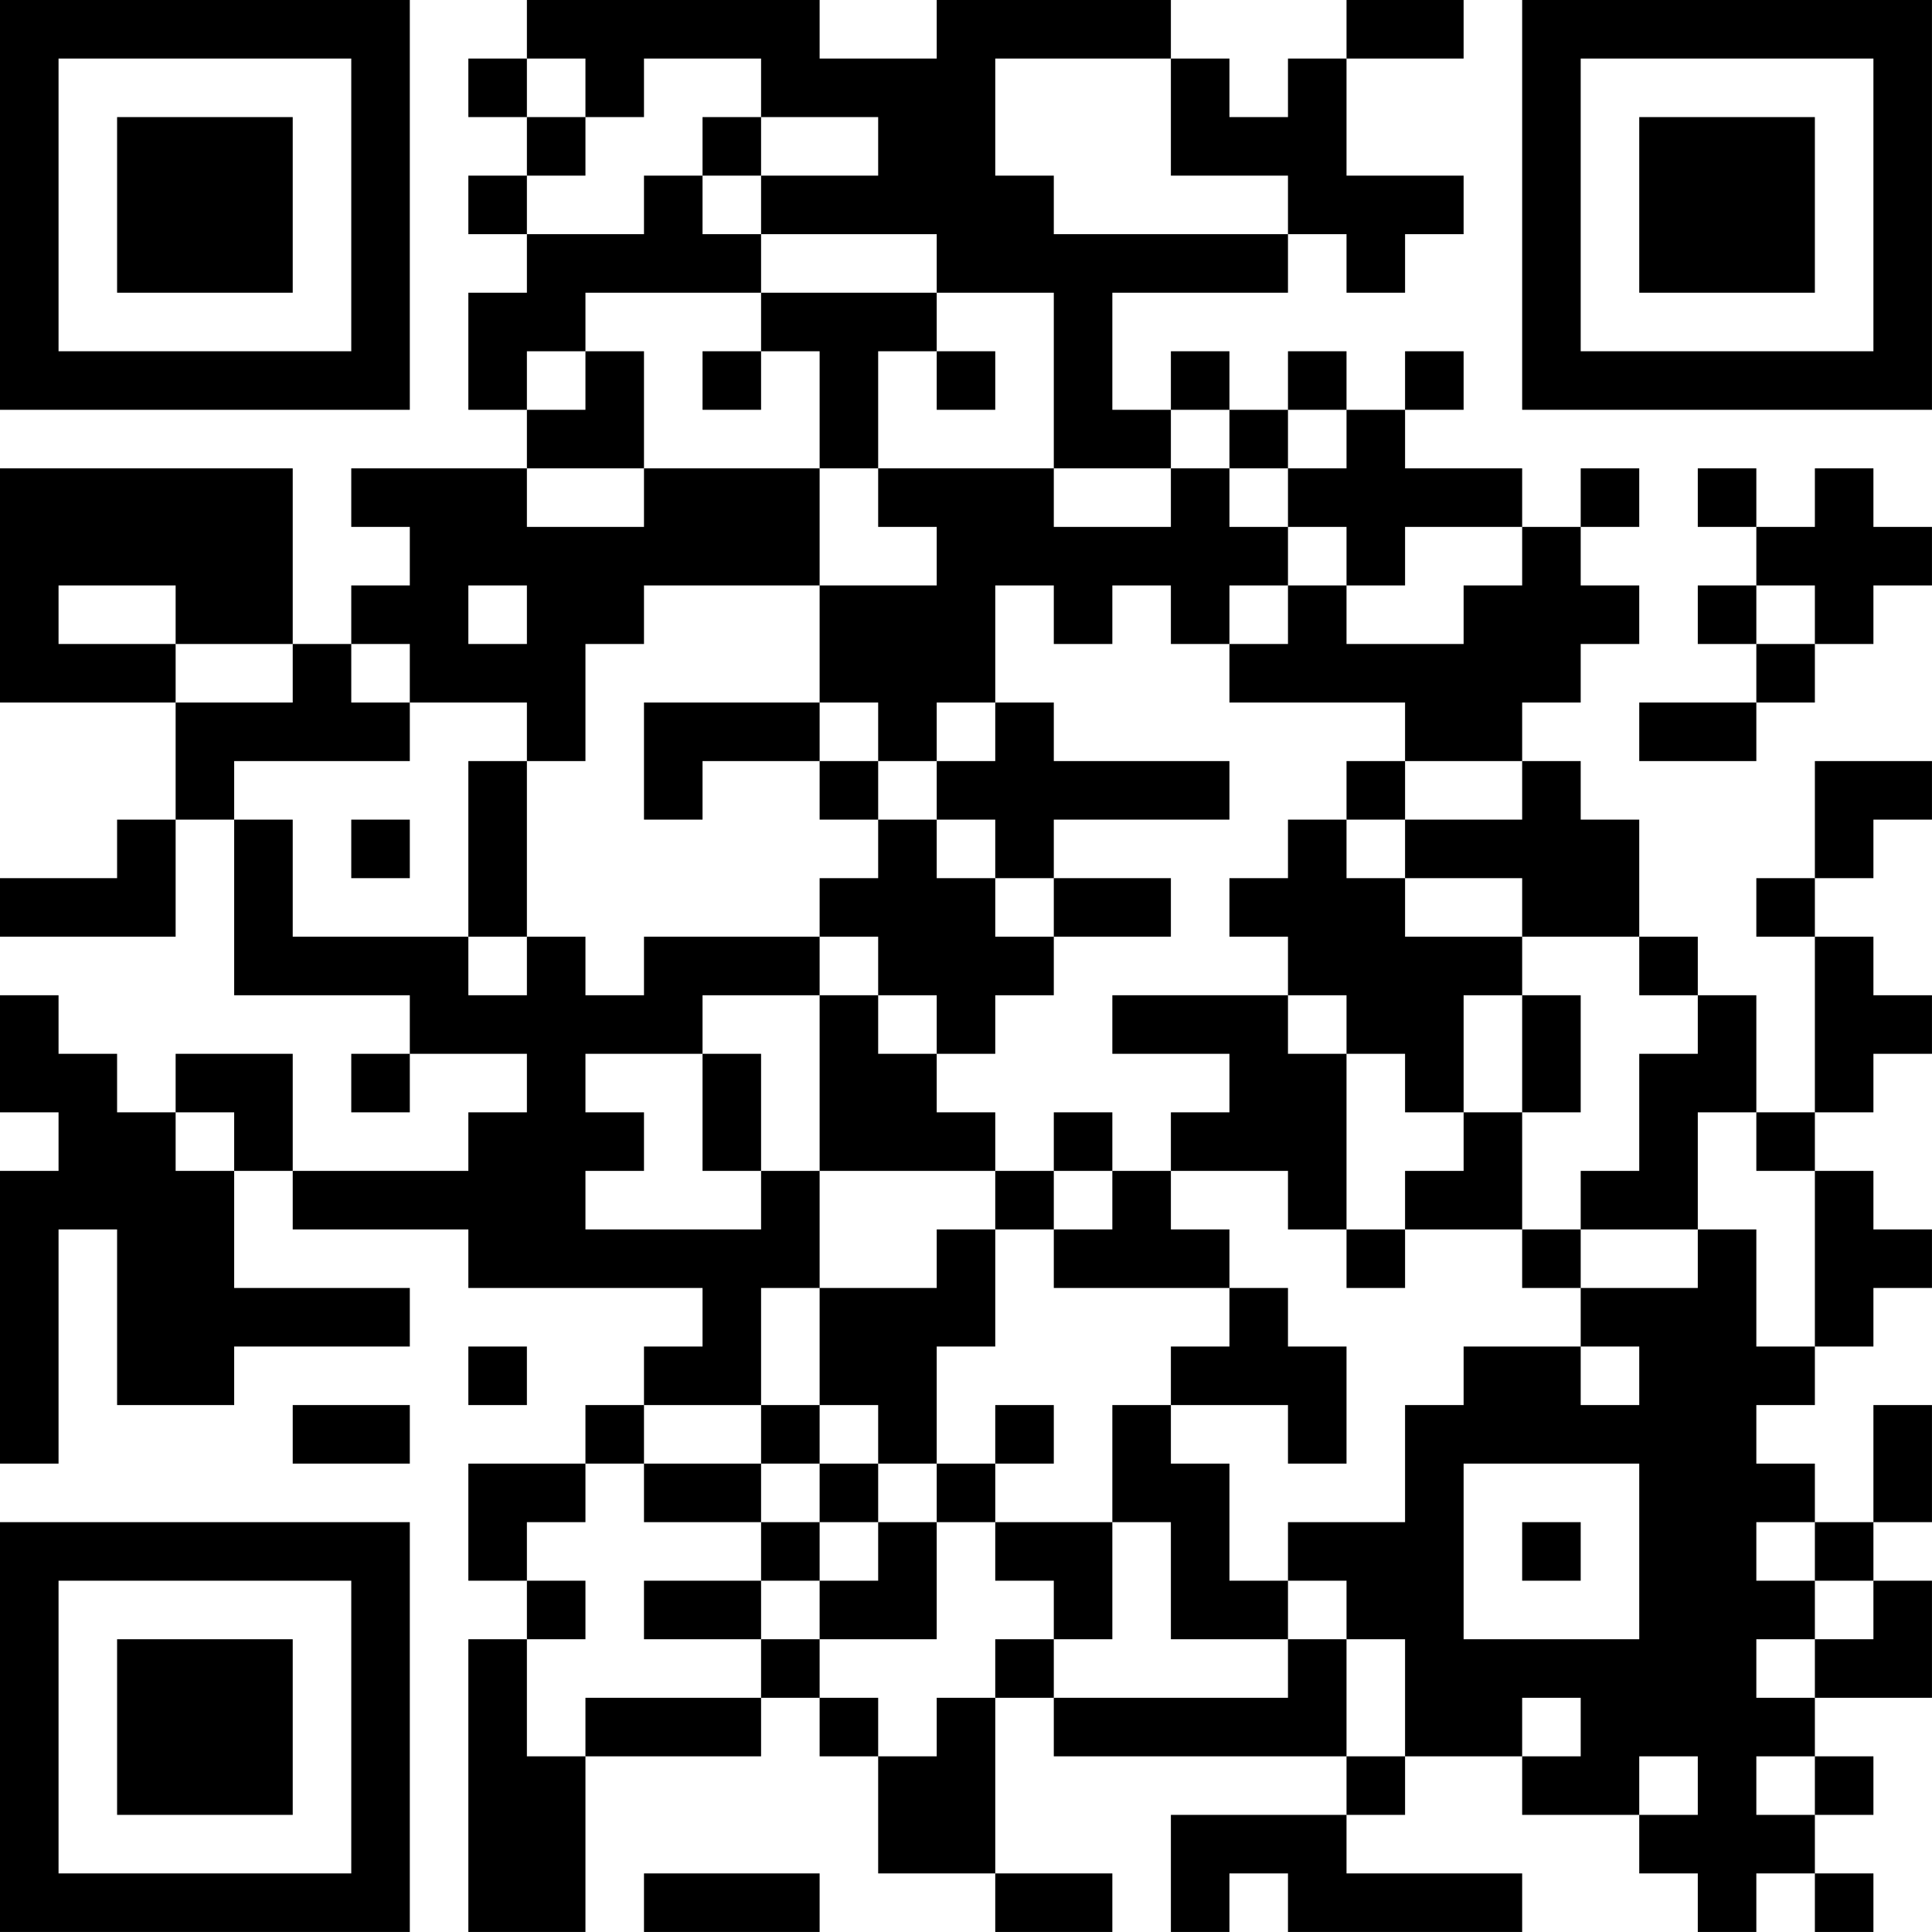 <?xml version="1.0" encoding="UTF-8"?>
<svg xmlns="http://www.w3.org/2000/svg" version="1.1" width="400" height="400" viewBox="0 0 400 400"><rect x="0" y="0" width="400" height="400" fill="#ffffff"/><g transform="scale(12.121)"><g transform="translate(0,0)"><path fill-rule="evenodd" d="M9 0L9 1L8 1L8 2L9 2L9 3L8 3L8 4L9 4L9 5L8 5L8 7L9 7L9 8L6 8L6 9L7 9L7 10L6 10L6 11L5 11L5 8L0 8L0 12L3 12L3 14L2 14L2 15L0 15L0 16L3 16L3 14L4 14L4 17L7 17L7 18L6 18L6 19L7 19L7 18L9 18L9 19L8 19L8 20L5 20L5 18L3 18L3 19L2 19L2 18L1 18L1 17L0 17L0 19L1 19L1 20L0 20L0 25L1 25L1 21L2 21L2 24L4 24L4 23L7 23L7 22L4 22L4 20L5 20L5 21L8 21L8 22L12 22L12 23L11 23L11 24L10 24L10 25L8 25L8 27L9 27L9 28L8 28L8 33L10 33L10 30L13 30L13 29L14 29L14 30L15 30L15 32L17 32L17 33L19 33L19 32L17 32L17 29L18 29L18 30L23 30L23 31L20 31L20 33L21 33L21 32L22 32L22 33L26 33L26 32L23 32L23 31L24 31L24 30L26 30L26 31L28 31L28 32L29 32L29 33L30 33L30 32L31 32L31 33L32 33L32 32L31 32L31 31L32 31L32 30L31 30L31 29L33 29L33 27L32 27L32 26L33 26L33 24L32 24L32 26L31 26L31 25L30 25L30 24L31 24L31 23L32 23L32 22L33 22L33 21L32 21L32 20L31 20L31 19L32 19L32 18L33 18L33 17L32 17L32 16L31 16L31 15L32 15L32 14L33 14L33 13L31 13L31 15L30 15L30 16L31 16L31 19L30 19L30 17L29 17L29 16L28 16L28 14L27 14L27 13L26 13L26 12L27 12L27 11L28 11L28 10L27 10L27 9L28 9L28 8L27 8L27 9L26 9L26 8L24 8L24 7L25 7L25 6L24 6L24 7L23 7L23 6L22 6L22 7L21 7L21 6L20 6L20 7L19 7L19 5L22 5L22 4L23 4L23 5L24 5L24 4L25 4L25 3L23 3L23 1L25 1L25 0L23 0L23 1L22 1L22 2L21 2L21 1L20 1L20 0L16 0L16 1L14 1L14 0ZM9 1L9 2L10 2L10 3L9 3L9 4L11 4L11 3L12 3L12 4L13 4L13 5L10 5L10 6L9 6L9 7L10 7L10 6L11 6L11 8L9 8L9 9L11 9L11 8L14 8L14 10L11 10L11 11L10 11L10 13L9 13L9 12L7 12L7 11L6 11L6 12L7 12L7 13L4 13L4 14L5 14L5 16L8 16L8 17L9 17L9 16L10 16L10 17L11 17L11 16L14 16L14 17L12 17L12 18L10 18L10 19L11 19L11 20L10 20L10 21L13 21L13 20L14 20L14 22L13 22L13 24L11 24L11 25L10 25L10 26L9 26L9 27L10 27L10 28L9 28L9 30L10 30L10 29L13 29L13 28L14 28L14 29L15 29L15 30L16 30L16 29L17 29L17 28L18 28L18 29L22 29L22 28L23 28L23 30L24 30L24 28L23 28L23 27L22 27L22 26L24 26L24 24L25 24L25 23L27 23L27 24L28 24L28 23L27 23L27 22L29 22L29 21L30 21L30 23L31 23L31 20L30 20L30 19L29 19L29 21L27 21L27 20L28 20L28 18L29 18L29 17L28 17L28 16L26 16L26 15L24 15L24 14L26 14L26 13L24 13L24 12L21 12L21 11L22 11L22 10L23 10L23 11L25 11L25 10L26 10L26 9L24 9L24 10L23 10L23 9L22 9L22 8L23 8L23 7L22 7L22 8L21 8L21 7L20 7L20 8L18 8L18 5L16 5L16 4L13 4L13 3L15 3L15 2L13 2L13 1L11 1L11 2L10 2L10 1ZM17 1L17 3L18 3L18 4L22 4L22 3L20 3L20 1ZM12 2L12 3L13 3L13 2ZM13 5L13 6L12 6L12 7L13 7L13 6L14 6L14 8L15 8L15 9L16 9L16 10L14 10L14 12L11 12L11 14L12 14L12 13L14 13L14 14L15 14L15 15L14 15L14 16L15 16L15 17L14 17L14 20L17 20L17 21L16 21L16 22L14 22L14 24L13 24L13 25L11 25L11 26L13 26L13 27L11 27L11 28L13 28L13 27L14 27L14 28L16 28L16 26L17 26L17 27L18 27L18 28L19 28L19 26L20 26L20 28L22 28L22 27L21 27L21 25L20 25L20 24L22 24L22 25L23 25L23 23L22 23L22 22L21 22L21 21L20 21L20 20L22 20L22 21L23 21L23 22L24 22L24 21L26 21L26 22L27 22L27 21L26 21L26 19L27 19L27 17L26 17L26 16L24 16L24 15L23 15L23 14L24 14L24 13L23 13L23 14L22 14L22 15L21 15L21 16L22 16L22 17L19 17L19 18L21 18L21 19L20 19L20 20L19 20L19 19L18 19L18 20L17 20L17 19L16 19L16 18L17 18L17 17L18 17L18 16L20 16L20 15L18 15L18 14L21 14L21 13L18 13L18 12L17 12L17 10L18 10L18 11L19 11L19 10L20 10L20 11L21 11L21 10L22 10L22 9L21 9L21 8L20 8L20 9L18 9L18 8L15 8L15 6L16 6L16 7L17 7L17 6L16 6L16 5ZM29 8L29 9L30 9L30 10L29 10L29 11L30 11L30 12L28 12L28 13L30 13L30 12L31 12L31 11L32 11L32 10L33 10L33 9L32 9L32 8L31 8L31 9L30 9L30 8ZM1 10L1 11L3 11L3 12L5 12L5 11L3 11L3 10ZM8 10L8 11L9 11L9 10ZM30 10L30 11L31 11L31 10ZM14 12L14 13L15 13L15 14L16 14L16 15L17 15L17 16L18 16L18 15L17 15L17 14L16 14L16 13L17 13L17 12L16 12L16 13L15 13L15 12ZM8 13L8 16L9 16L9 13ZM6 14L6 15L7 15L7 14ZM15 17L15 18L16 18L16 17ZM22 17L22 18L23 18L23 21L24 21L24 20L25 20L25 19L26 19L26 17L25 17L25 19L24 19L24 18L23 18L23 17ZM12 18L12 20L13 20L13 18ZM3 19L3 20L4 20L4 19ZM18 20L18 21L17 21L17 23L16 23L16 25L15 25L15 24L14 24L14 25L13 25L13 26L14 26L14 27L15 27L15 26L16 26L16 25L17 25L17 26L19 26L19 24L20 24L20 23L21 23L21 22L18 22L18 21L19 21L19 20ZM8 23L8 24L9 24L9 23ZM5 24L5 25L7 25L7 24ZM17 24L17 25L18 25L18 24ZM14 25L14 26L15 26L15 25ZM25 25L25 28L28 28L28 25ZM26 26L26 27L27 27L27 26ZM30 26L30 27L31 27L31 28L30 28L30 29L31 29L31 28L32 28L32 27L31 27L31 26ZM26 29L26 30L27 30L27 29ZM28 30L28 31L29 31L29 30ZM30 30L30 31L31 31L31 30ZM11 32L11 33L14 33L14 32ZM0 0L0 7L7 7L7 0ZM1 1L1 6L6 6L6 1ZM2 2L2 5L5 5L5 2ZM26 0L26 7L33 7L33 0ZM27 1L27 6L32 6L32 1ZM28 2L28 5L31 5L31 2ZM0 26L0 33L7 33L7 26ZM1 27L1 32L6 32L6 27ZM2 28L2 31L5 31L5 28Z" fill="#000000"/></g></g></svg>
